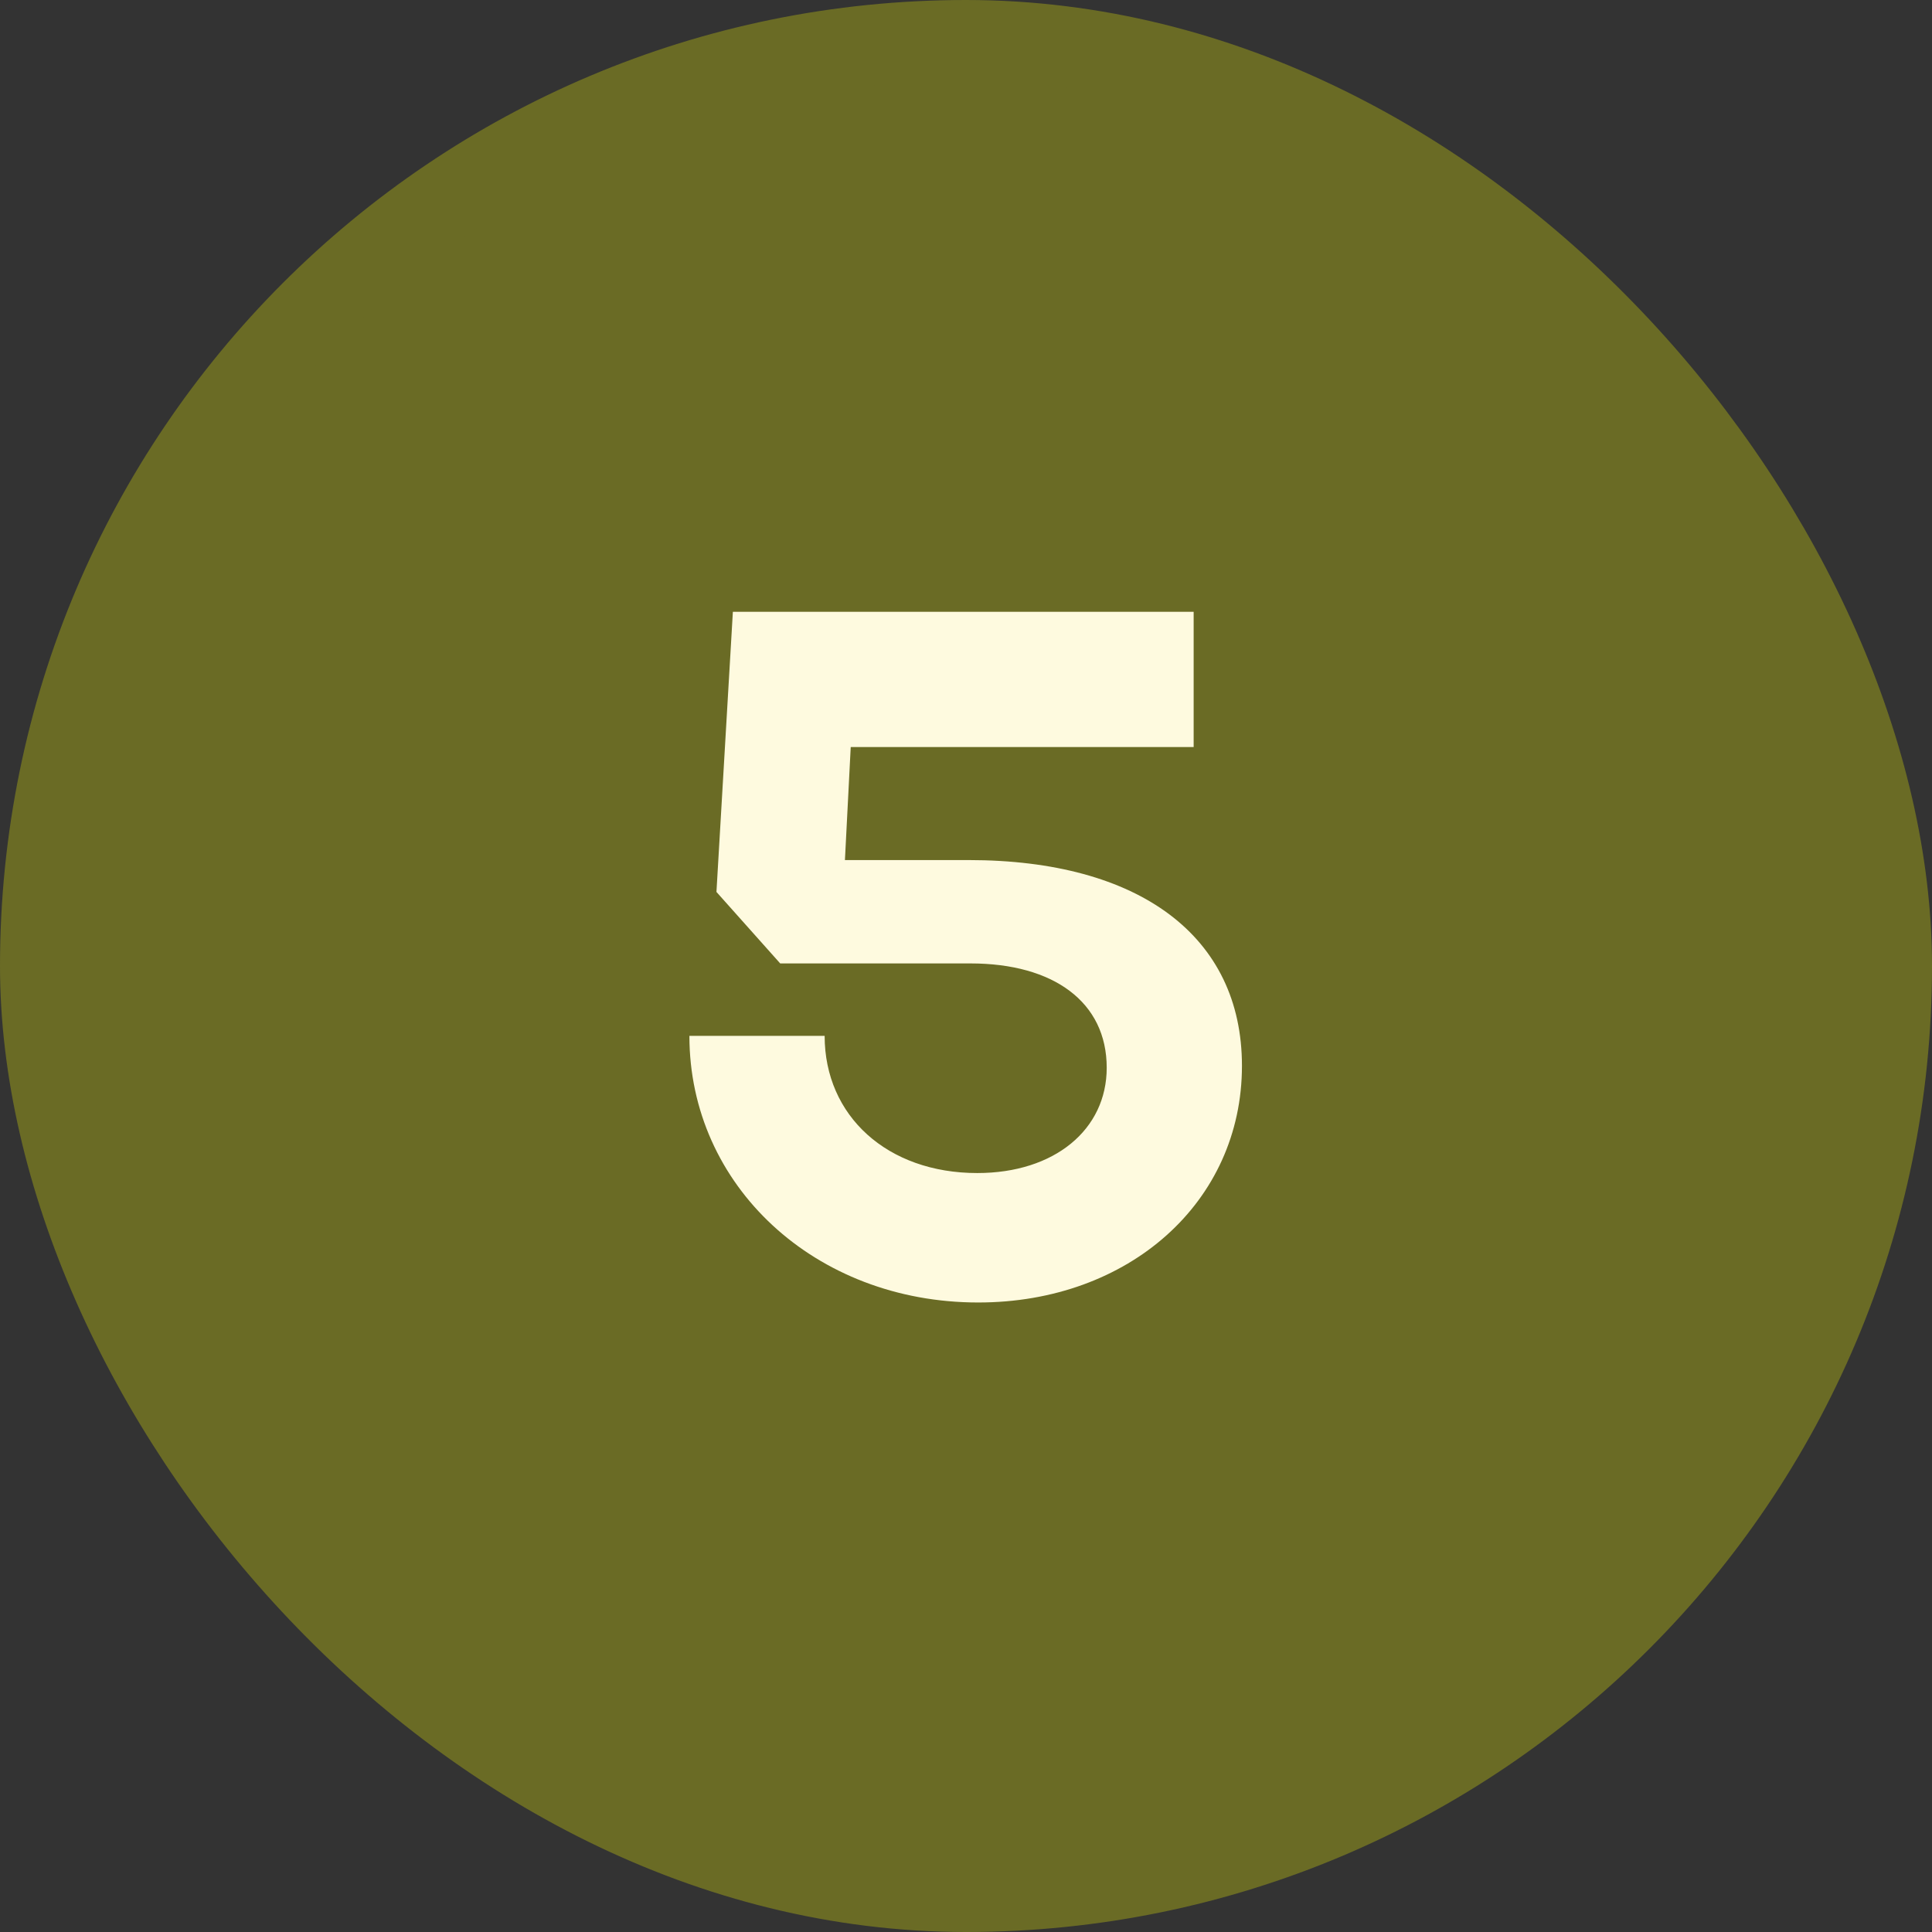 <?xml version="1.0" encoding="UTF-8"?> <svg xmlns="http://www.w3.org/2000/svg" width="24" height="24" viewBox="0 0 24 24" fill="none"><rect x="0" y="0" width="24" height="24" fill="#333333" stroke="none"/><rect x="0.5" y="0.5" width="23" height="23" rx="11.5" fill="#6A6B25"></rect><rect x="0.5" y="0.5" width="23" height="23" rx="11.5" stroke="#6A6B25"></rect><path d="M12.152 16.18C10.124 16.18 8.564 14.728 8.564 12.868H10.244C10.244 13.864 11.024 14.572 12.14 14.572C13.1 14.572 13.748 14.032 13.748 13.264C13.748 12.448 13.088 11.968 12.056 11.968H9.692L8.9 11.08L9.104 7.6H14.828V9.28H10.568L10.496 10.684H12.032C14.156 10.684 15.428 11.632 15.428 13.24C15.428 14.932 14.024 16.18 12.152 16.18Z" fill="#FEFADF"></path></svg> 